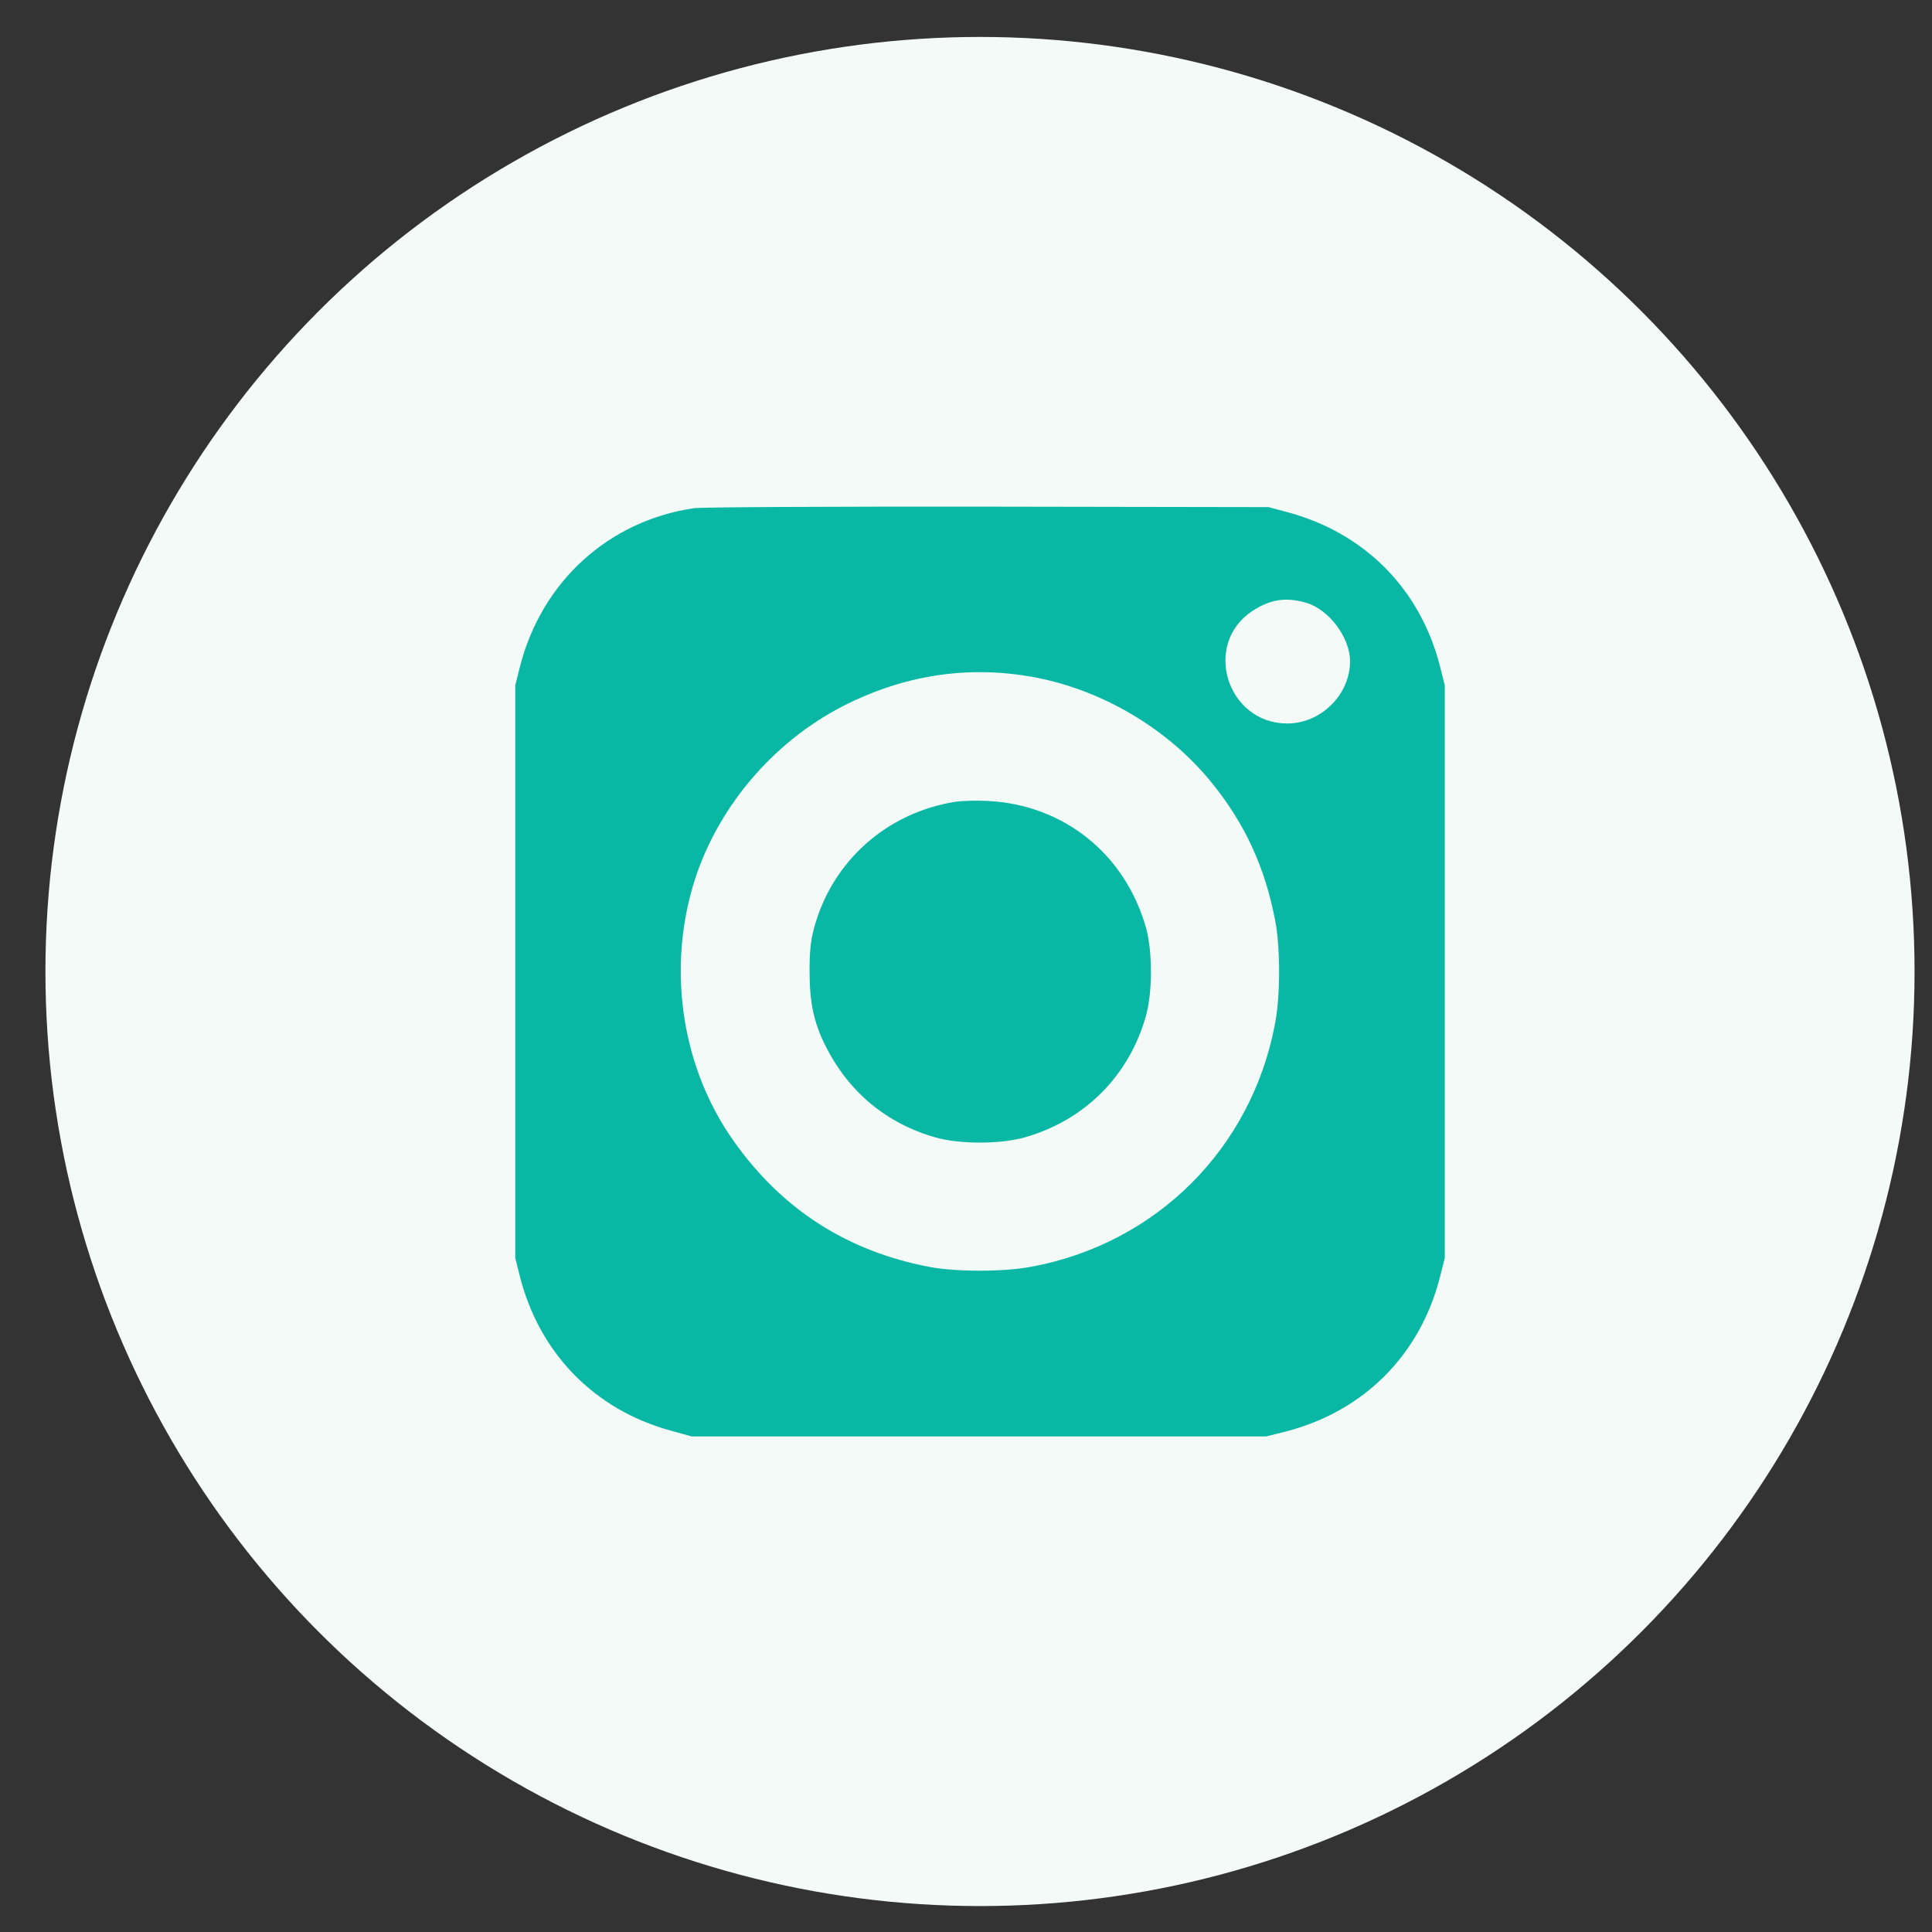 <?xml version="1.0" encoding="UTF-8"?> <svg xmlns="http://www.w3.org/2000/svg" width="33" height="33" viewBox="0 0 33 33" fill="none"><rect x="0" y="0" width="33" height="33" fill="#333333" stroke="none"/><circle cx="16.739" cy="16.594" r="15.963" fill="#F4FAF7"></circle><path d="M11.854 8.68C10.393 8.896 9.255 9.933 8.883 11.38L8.801 11.707V16.596V21.486L8.883 21.813C9.218 23.118 10.155 24.077 11.449 24.434L11.813 24.535H16.721H21.629L21.956 24.453C23.291 24.111 24.254 23.148 24.596 21.813L24.678 21.486V16.596V11.707L24.596 11.38C24.258 10.056 23.306 9.097 21.975 8.744L21.666 8.662L16.87 8.654C14.23 8.651 11.973 8.662 11.854 8.68ZM22.317 10.298C22.703 10.413 23.06 10.893 23.06 11.294C23.06 11.867 22.562 12.358 21.986 12.358C20.956 12.354 20.536 11.004 21.387 10.439C21.696 10.235 21.967 10.194 22.317 10.298ZM17.613 11.558C18.803 11.767 19.952 12.443 20.703 13.377C21.268 14.075 21.607 14.815 21.781 15.723C21.871 16.18 21.871 17.017 21.778 17.489C21.376 19.616 19.759 21.233 17.632 21.634C17.16 21.727 16.323 21.727 15.866 21.638C14.471 21.37 13.363 20.66 12.542 19.504C11.664 18.277 11.396 16.626 11.835 15.135C12.218 13.838 13.174 12.692 14.393 12.064C15.423 11.536 16.502 11.365 17.613 11.558Z" fill="#09B8A4"></path><path d="M16.312 13.696C15.144 13.882 14.211 14.715 13.906 15.849C13.847 16.065 13.828 16.243 13.828 16.596C13.828 17.128 13.903 17.47 14.1 17.864C14.498 18.656 15.144 19.192 15.985 19.43C16.394 19.545 17.085 19.545 17.494 19.43C18.524 19.14 19.283 18.381 19.573 17.355C19.688 16.942 19.688 16.254 19.573 15.842C19.216 14.585 18.167 13.745 16.873 13.681C16.688 13.67 16.435 13.678 16.312 13.696Z" fill="#09B8A4"></path></svg> 